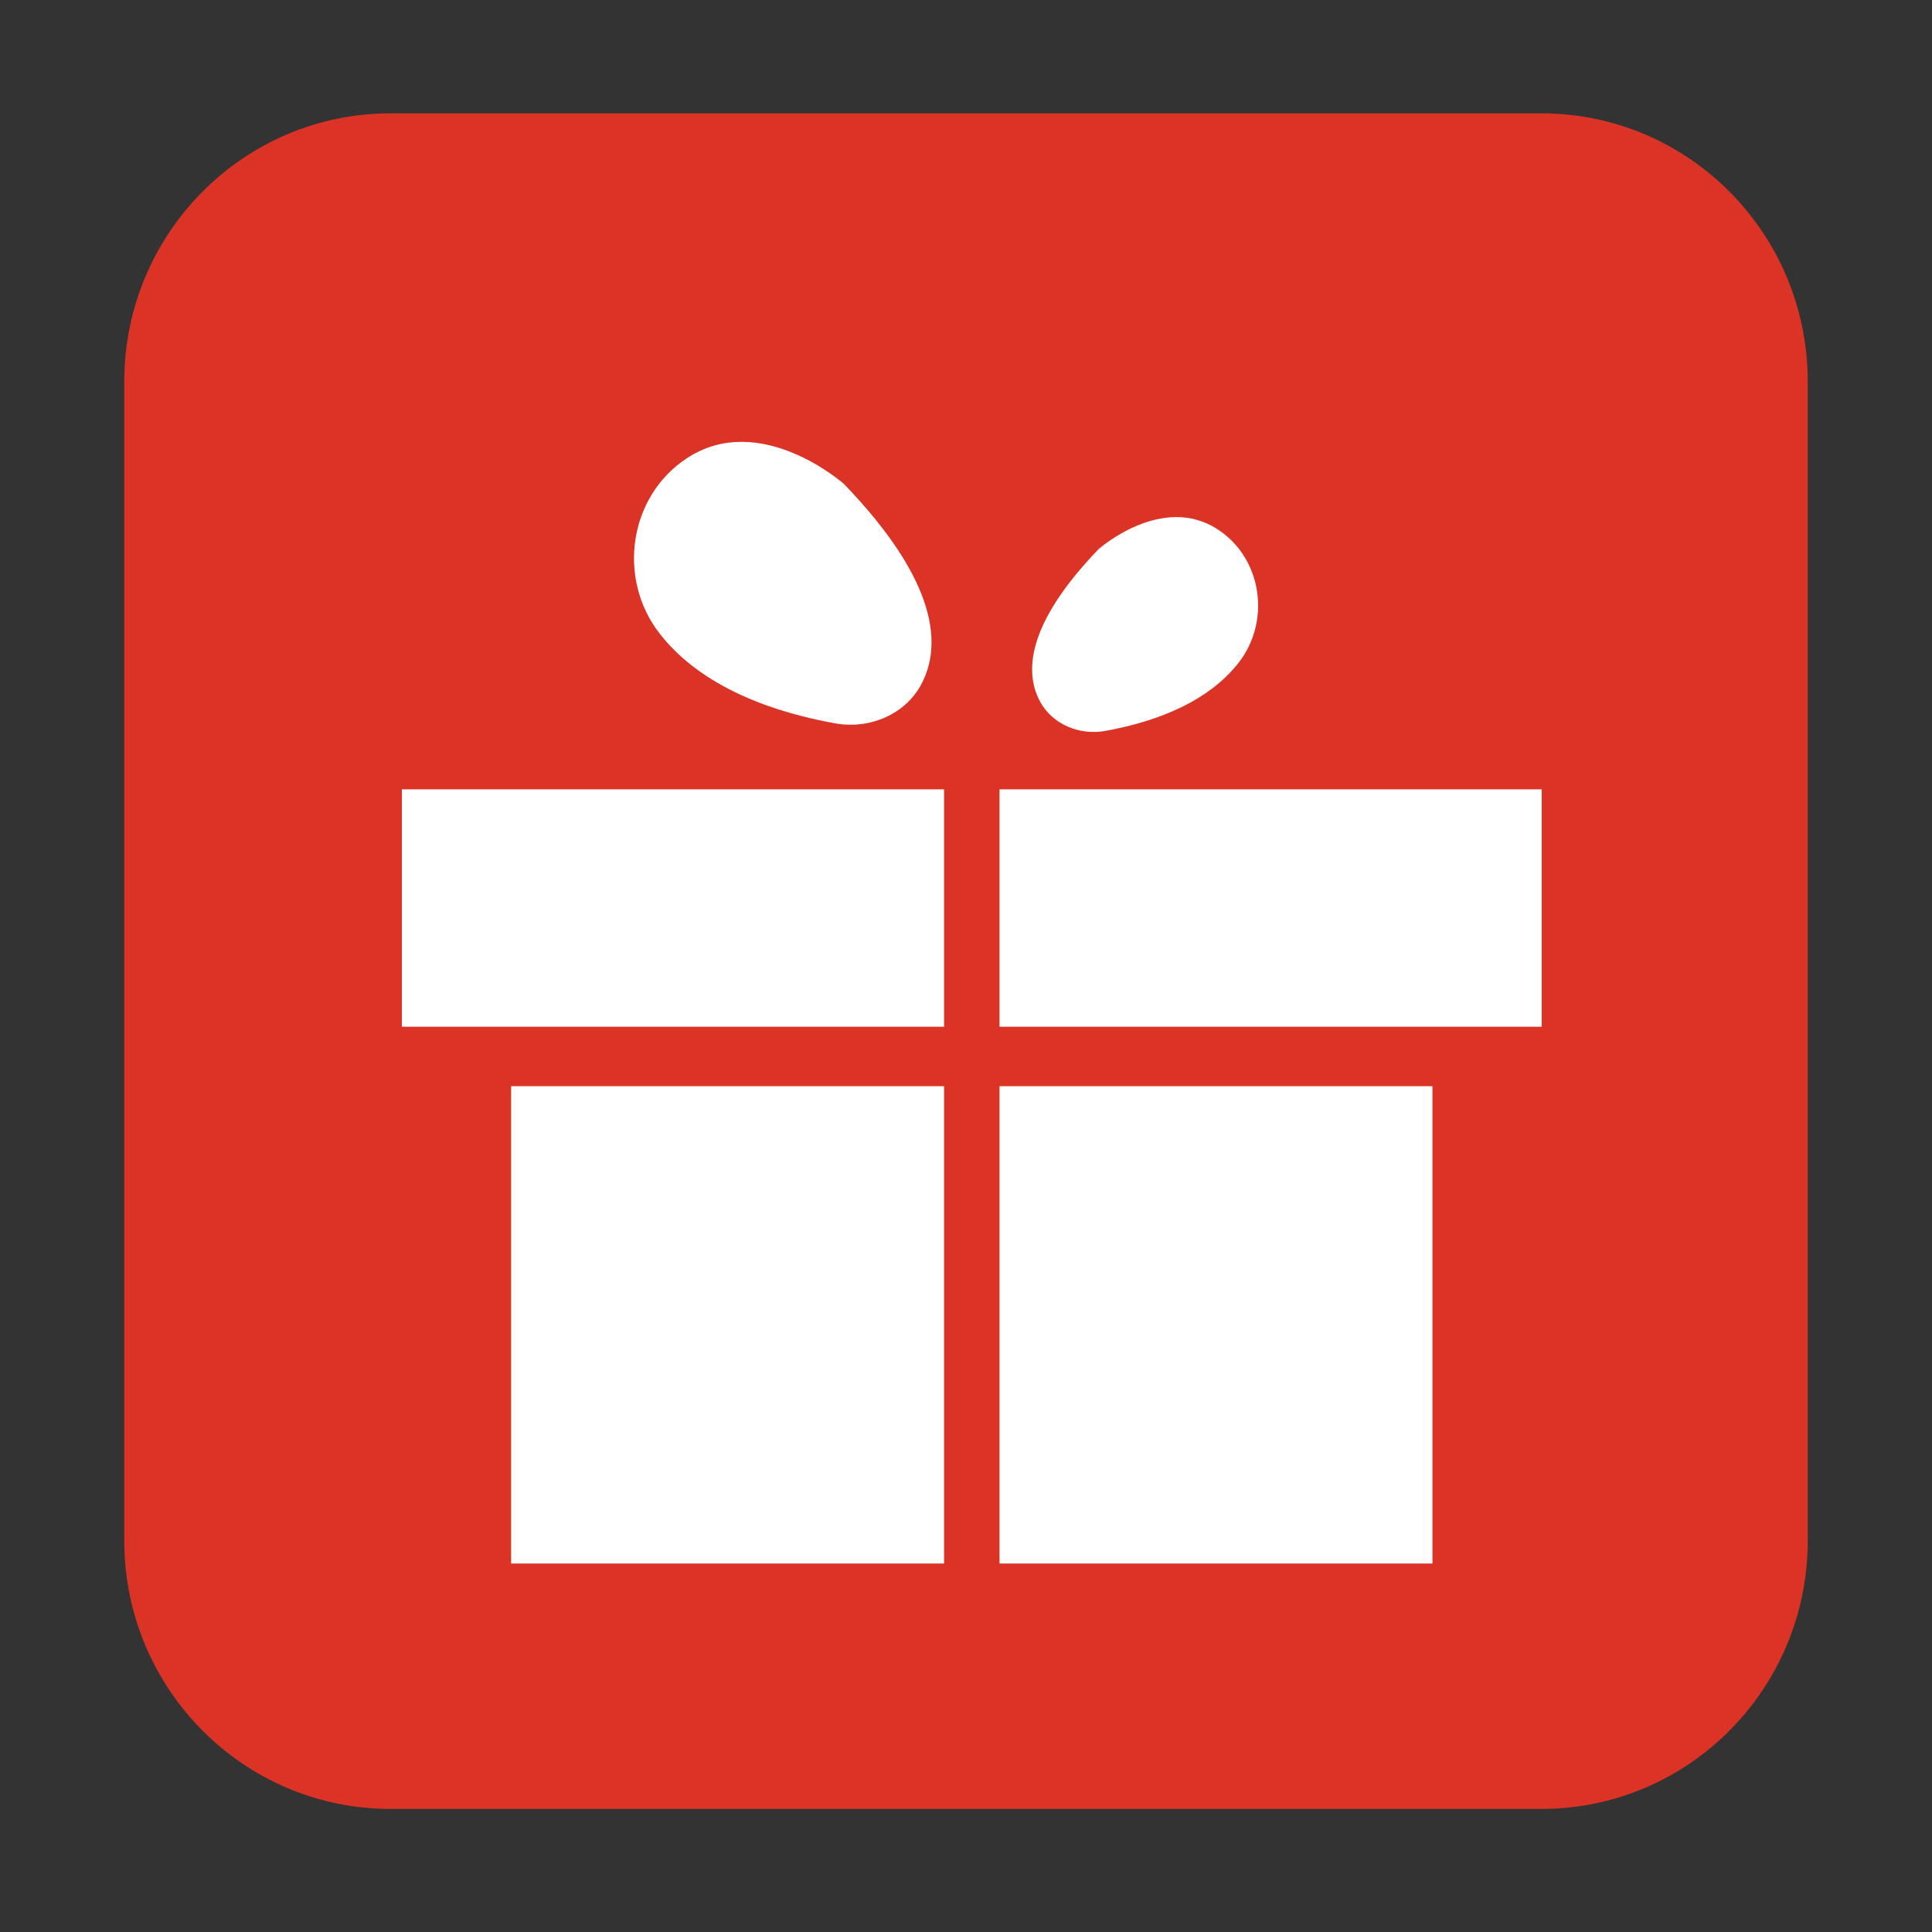 <?xml version="1.0" standalone="no"?><!DOCTYPE svg PUBLIC "-//W3C//DTD SVG 1.1//EN" "http://www.w3.org/Graphics/SVG/1.1/DTD/svg11.dtd"><svg t="1725261404429" class="icon" viewBox="0 0 1024 1024" version="1.1" xmlns="http://www.w3.org/2000/svg" p-id="10516" xmlns:xlink="http://www.w3.org/1999/xlink" width="800" height="800"><rect x="0" y="0" width="1024" height="1024" fill="#333333" stroke="none"/><path d="M958.144 816.585c0 78.526-63.213 142.19-141.178 142.19H207.033c-77.965 0-141.178-63.664-141.178-142.19V202.254c0-78.526 63.213-142.19 141.178-142.19h609.932c77.965 0 141.178 63.664 141.178 142.19v614.331z" fill="#DB3325" p-id="10517"></path><path d="M447.389 256.583s-44.379-39.447-83.457-13.635c-30.777 20.33-36.944 63.899-14.229 92.961 14.891 19.052 42.364 38.253 92.872 47.471 18.143 3.311 37.235-4.558 45.834-20.873 10.378-19.69 9.764-53.147-41.02-105.924zM582.245 291.076s33.708-29.962 63.39-10.356c23.376 15.442 28.061 48.535 10.808 70.609-11.311 14.471-32.178 29.055-70.542 36.056-13.781 2.515-28.282-3.462-34.813-15.854-7.884-14.957-7.417-40.368 31.157-80.455zM213.006 418.355h287.363v125.85H213.006zM529.773 418.355h287.361v125.85H529.773zM270.912 575.716h229.456V828.697h-229.456zM529.773 575.716h229.454V828.697H529.773z" fill="#FFFFFF" p-id="10518"></path></svg>